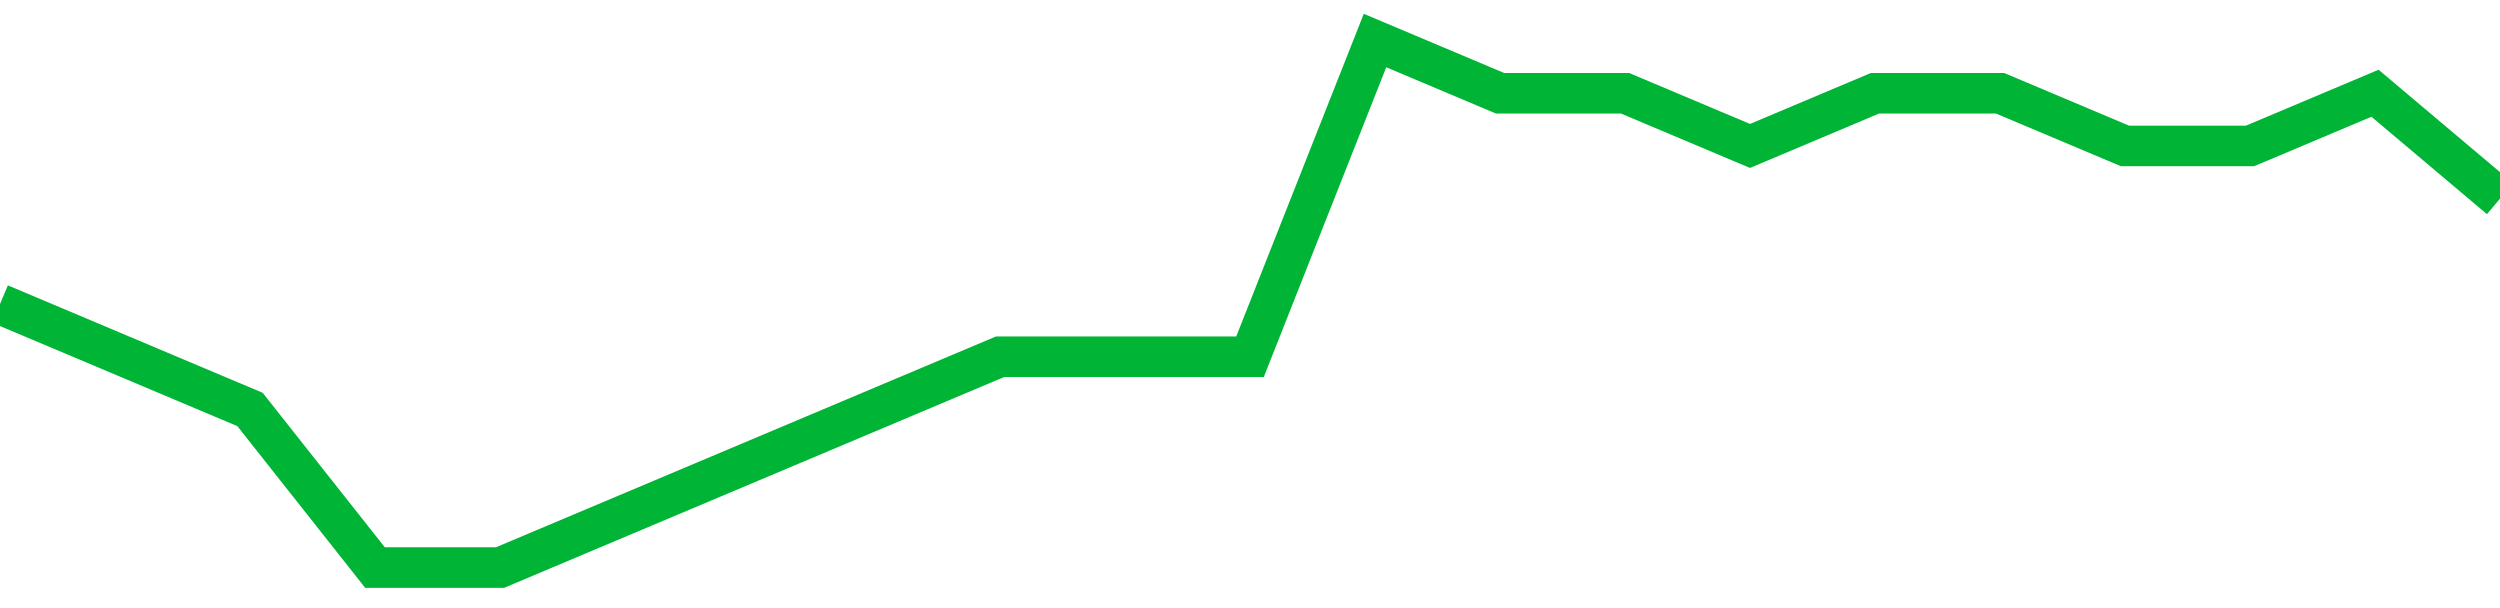 <!-- Generated with https://github.com/jxxe/sparkline/ --><svg viewBox="0 0 185 45" class="sparkline" xmlns="http://www.w3.org/2000/svg"><path class="sparkline--fill" d="M 0 22.5 L 0 22.5 L 9.25 26.4 L 18.5 30.3 L 27.75 42 L 37 42 L 46.25 38.1 L 55.5 34.2 L 64.75 30.3 L 74 26.4 L 83.25 26.4 L 92.5 26.4 L 101.75 3 L 111 6.9 L 120.25 6.9 L 129.5 10.8 L 138.75 6.9 L 148 6.9 L 157.25 10.8 L 166.5 10.8 L 175.75 6.9 L 185 14.7 V 45 L 0 45 Z" stroke="none" fill="none" ></path><path class="sparkline--line" d="M 0 22.5 L 0 22.5 L 9.25 26.4 L 18.5 30.3 L 27.75 42 L 37 42 L 46.25 38.1 L 55.5 34.2 L 64.75 30.3 L 74 26.4 L 83.25 26.4 L 92.5 26.4 L 101.75 3 L 111 6.9 L 120.25 6.9 L 129.5 10.8 L 138.75 6.9 L 148 6.9 L 157.25 10.8 L 166.5 10.8 L 175.75 6.9 L 185 14.7" fill="none" stroke-width="3" stroke="#00B436" ></path></svg>